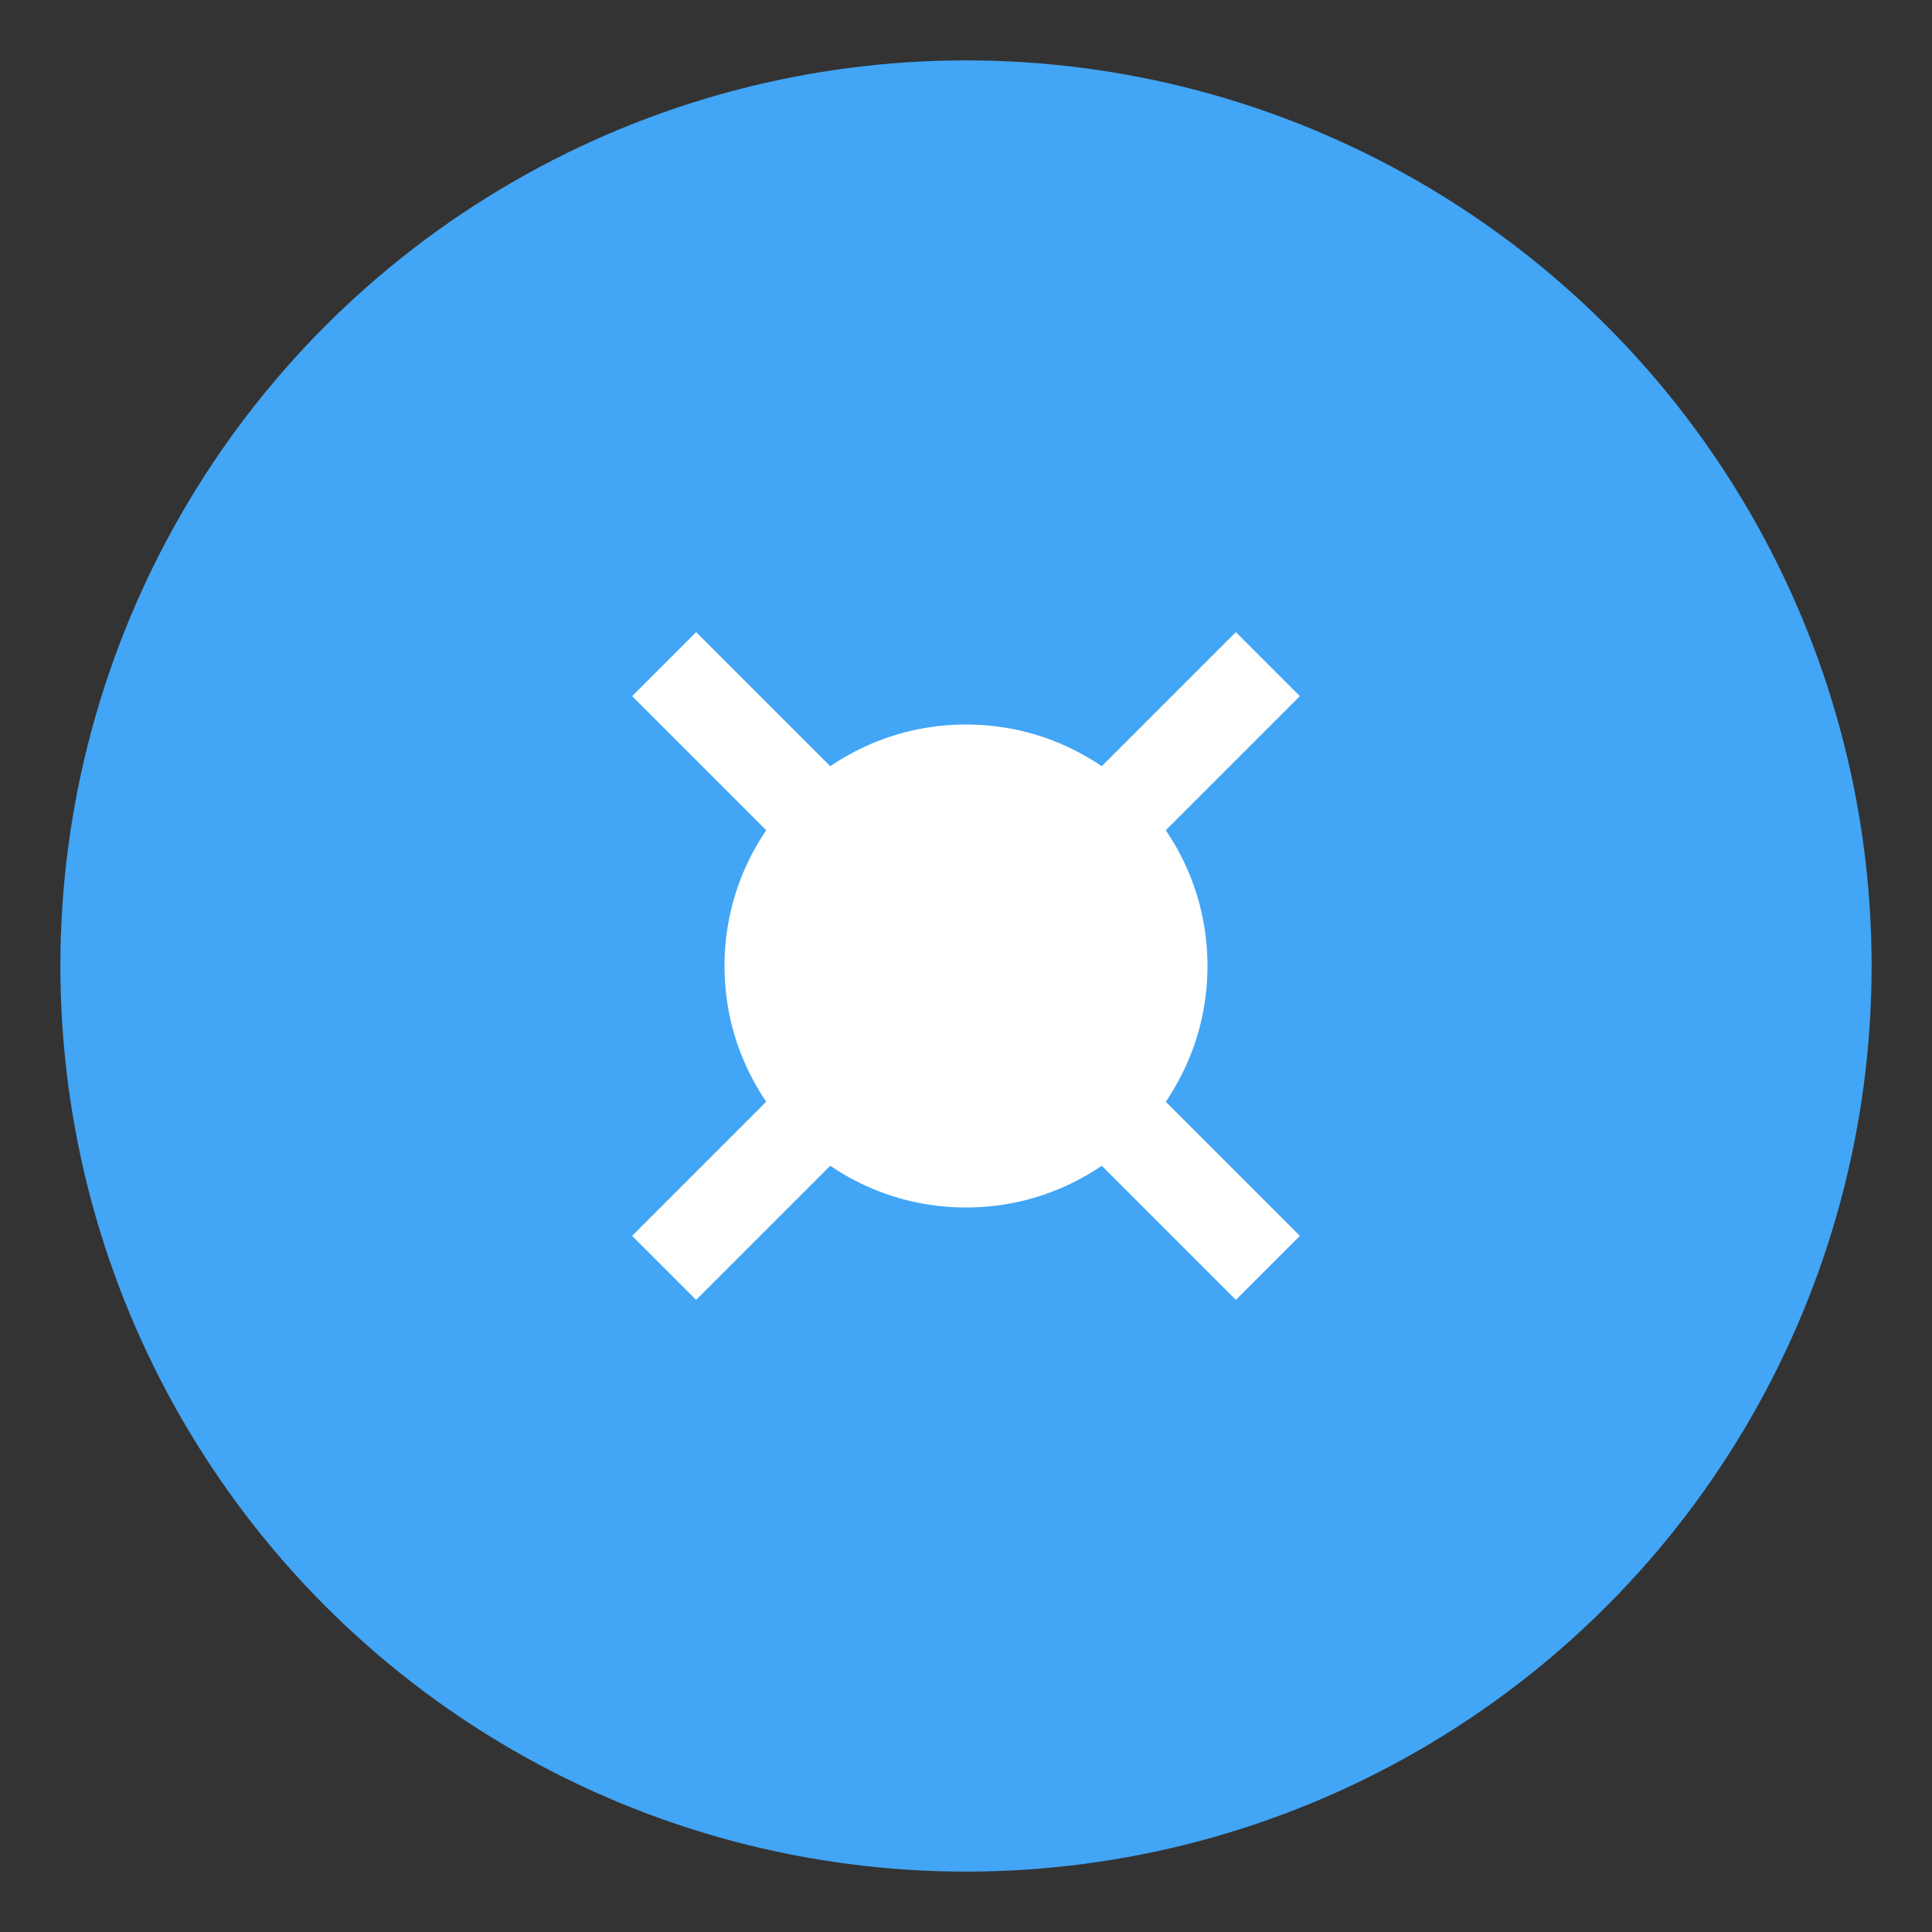 <svg width="64" height="64" xmlns="http://www.w3.org/2000/svg"><rect width="100%" height="100%" fill="#333333" stroke="none"/><circle cx="32" cy="32" r="30" fill="#42a5f5"/><path d="M22 22l20 20M42 22L22 42" stroke="#fff" stroke-width="3"/><circle cx="32" cy="32" r="8" fill="#fff"/></svg>
